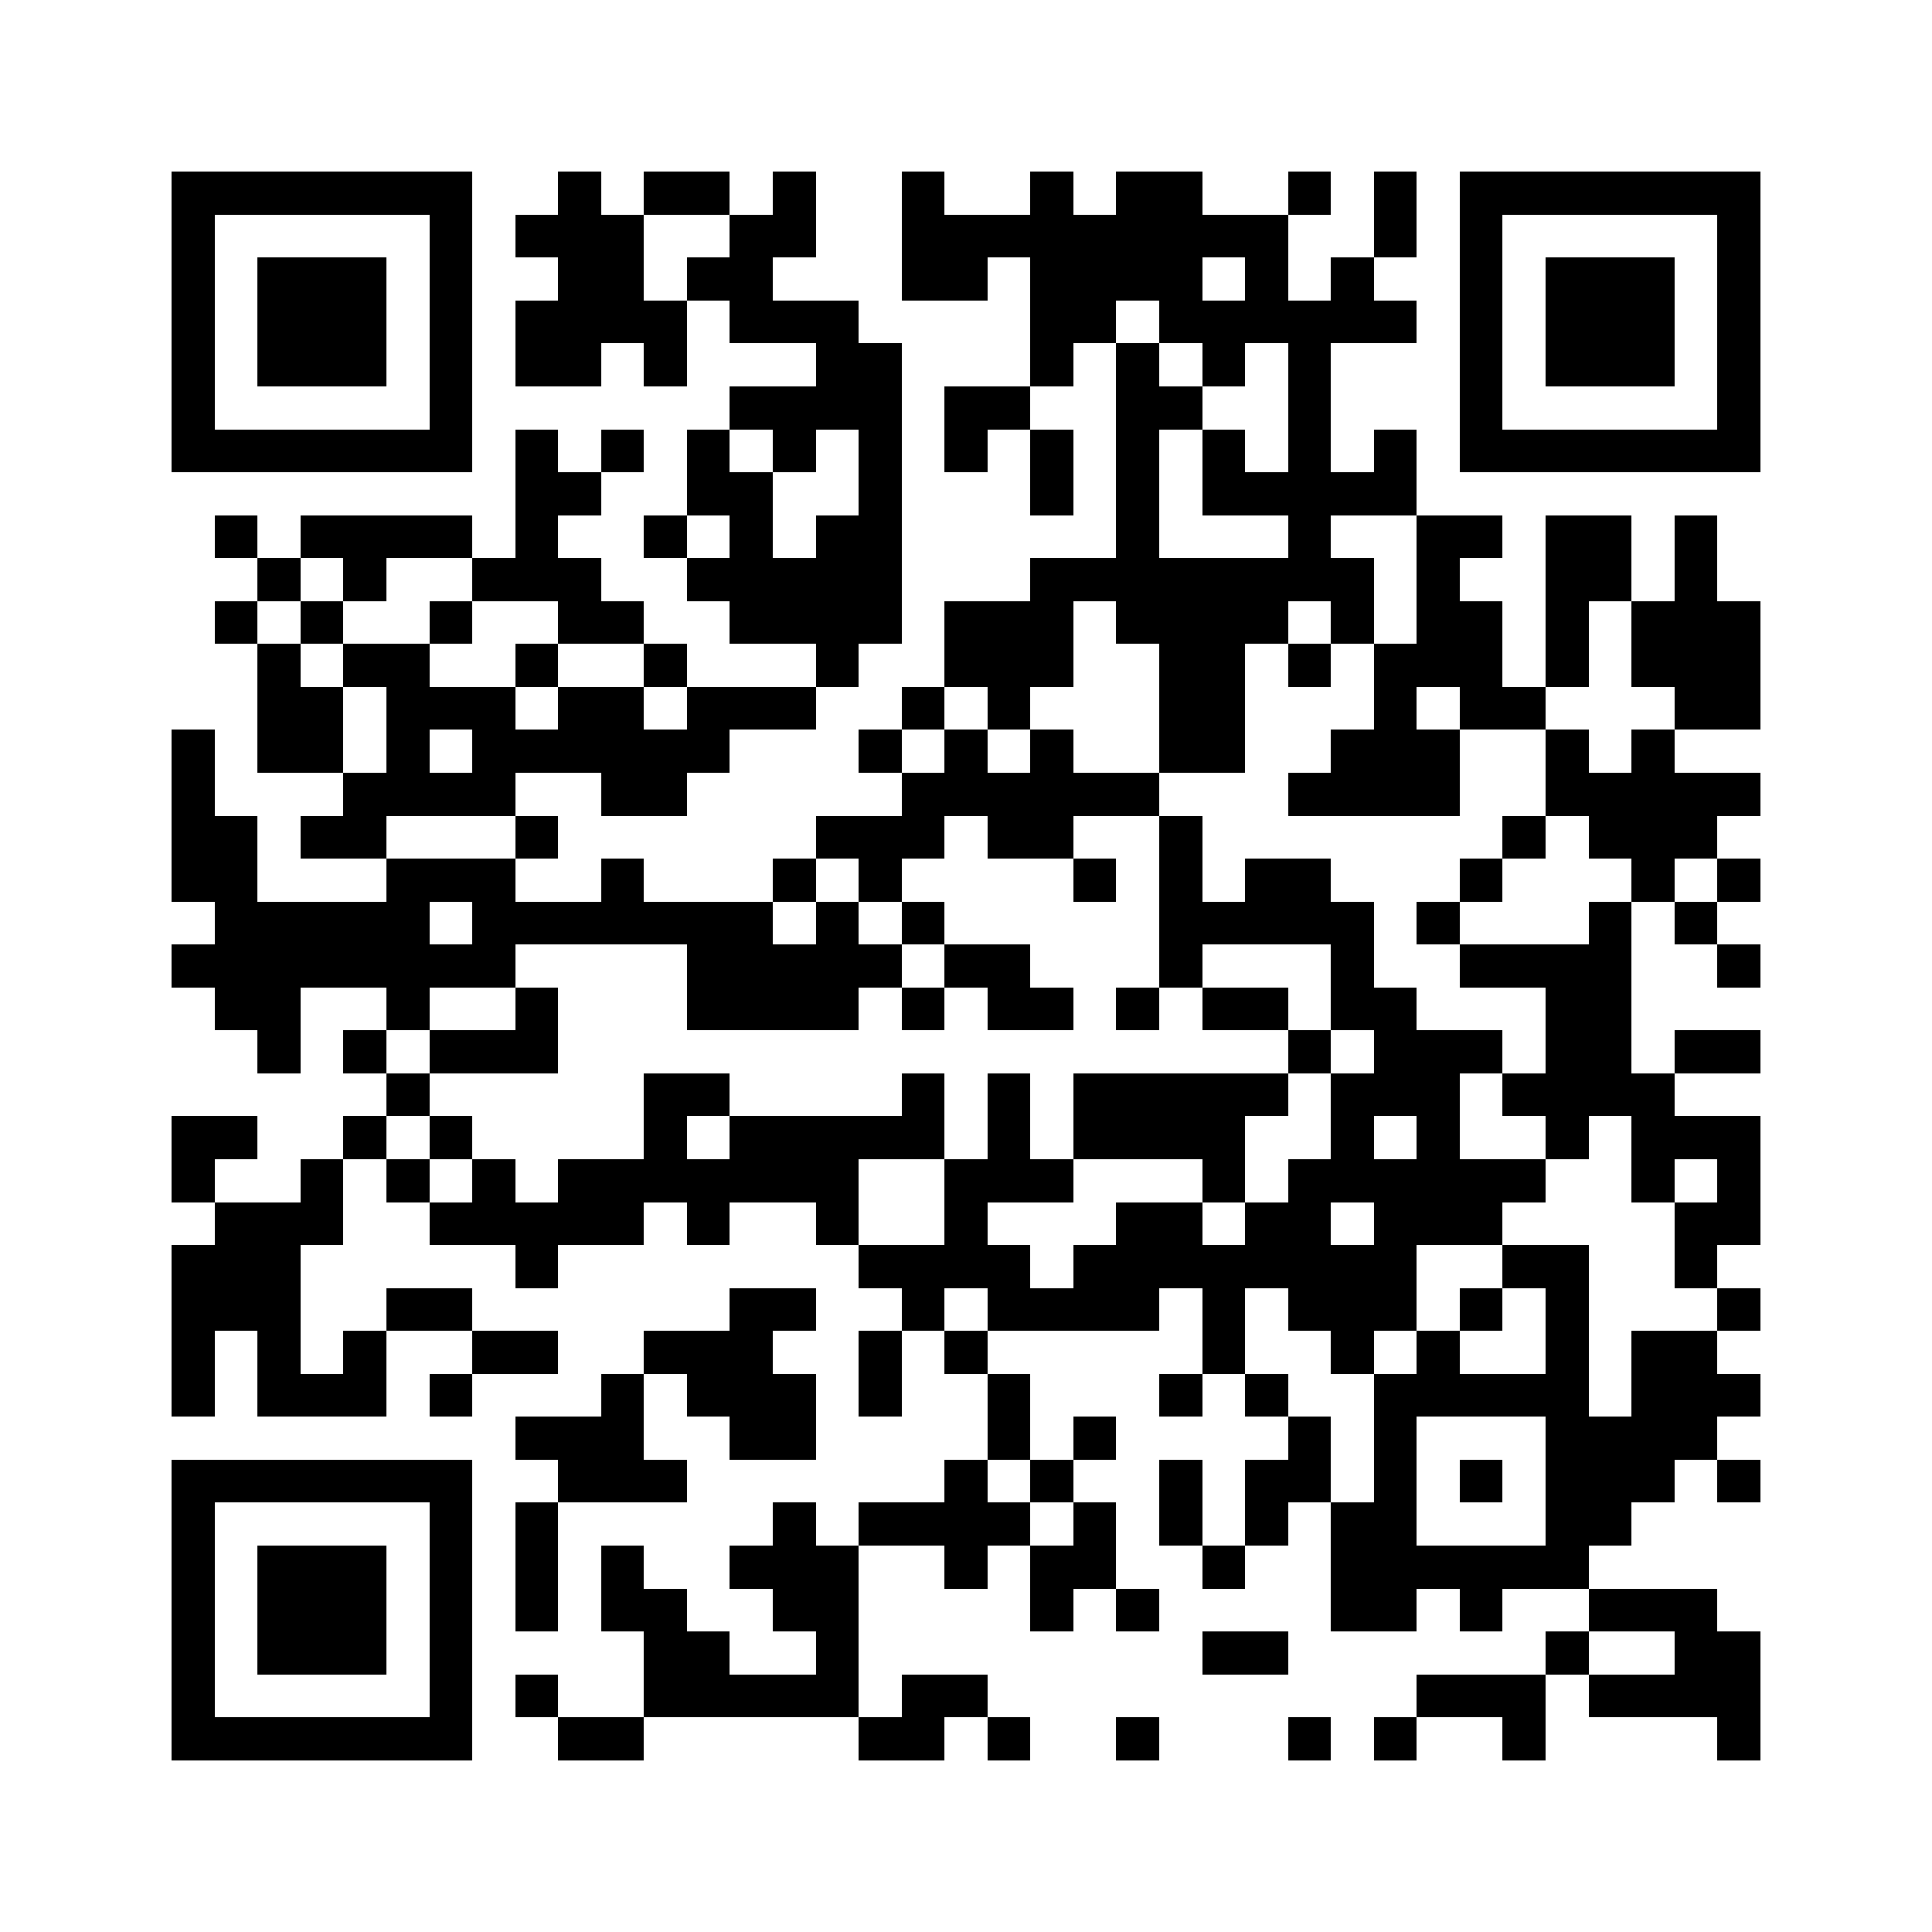 <svg xmlns="http://www.w3.org/2000/svg" viewBox="0 0 45 45" shape-rendering="crispEdges" width="900" height="900">
<rect x="0" y="0" width="45" height="45" fill="#FFF"/>
<path fill="#000" d="M4 4h7v1h-7zM13 4h1v1h-1zM15 4h2v1h-2zM18 4h1v1h-1zM21 4h1v1h-1zM24 4h1v1h-1zM26 4h2v1h-2zM30 4h1v1h-1zM32 4h1v1h-1zM34 4h7v1h-7zM4 5h1v1h-1zM10 5h1v1h-1zM12 5h3v1h-3zM17 5h2v1h-2zM21 5h9v1h-9zM32 5h1v1h-1zM34 5h1v1h-1zM40 5h1v1h-1zM4 6h1v1h-1zM6 6h3v1h-3zM10 6h1v1h-1zM13 6h2v1h-2zM16 6h2v1h-2zM21 6h2v1h-2zM24 6h4v1h-4zM29 6h1v1h-1zM31 6h1v1h-1zM34 6h1v1h-1zM36 6h3v1h-3zM40 6h1v1h-1zM4 7h1v1h-1zM6 7h3v1h-3zM10 7h1v1h-1zM12 7h4v1h-4zM17 7h3v1h-3zM24 7h2v1h-2zM27 7h6v1h-6zM34 7h1v1h-1zM36 7h3v1h-3zM40 7h1v1h-1zM4 8h1v1h-1zM6 8h3v1h-3zM10 8h1v1h-1zM12 8h2v1h-2zM15 8h1v1h-1zM19 8h2v1h-2zM24 8h1v1h-1zM26 8h1v1h-1zM28 8h1v1h-1zM30 8h1v1h-1zM34 8h1v1h-1zM36 8h3v1h-3zM40 8h1v1h-1zM4 9h1v1h-1zM10 9h1v1h-1zM17 9h4v1h-4zM22 9h2v1h-2zM26 9h2v1h-2zM30 9h1v1h-1zM34 9h1v1h-1zM40 9h1v1h-1zM4 10h7v1h-7zM12 10h1v1h-1zM14 10h1v1h-1zM16 10h1v1h-1zM18 10h1v1h-1zM20 10h1v1h-1zM22 10h1v1h-1zM24 10h1v1h-1zM26 10h1v1h-1zM28 10h1v1h-1zM30 10h1v1h-1zM32 10h1v1h-1zM34 10h7v1h-7zM12 11h2v1h-2zM16 11h2v1h-2zM20 11h1v1h-1zM24 11h1v1h-1zM26 11h1v1h-1zM28 11h5v1h-5zM5 12h1v1h-1zM7 12h4v1h-4zM12 12h1v1h-1zM15 12h1v1h-1zM17 12h1v1h-1zM19 12h2v1h-2zM26 12h1v1h-1zM30 12h1v1h-1zM33 12h2v1h-2zM36 12h2v1h-2zM39 12h1v1h-1zM6 13h1v1h-1zM8 13h1v1h-1zM11 13h3v1h-3zM16 13h5v1h-5zM24 13h8v1h-8zM33 13h1v1h-1zM36 13h2v1h-2zM39 13h1v1h-1zM5 14h1v1h-1zM7 14h1v1h-1zM10 14h1v1h-1zM13 14h2v1h-2zM17 14h4v1h-4zM22 14h3v1h-3zM26 14h4v1h-4zM31 14h1v1h-1zM33 14h2v1h-2zM36 14h1v1h-1zM38 14h3v1h-3zM6 15h1v1h-1zM8 15h2v1h-2zM12 15h1v1h-1zM15 15h1v1h-1zM19 15h1v1h-1zM22 15h3v1h-3zM27 15h2v1h-2zM30 15h1v1h-1zM32 15h3v1h-3zM36 15h1v1h-1zM38 15h3v1h-3zM6 16h2v1h-2zM9 16h3v1h-3zM13 16h2v1h-2zM16 16h3v1h-3zM21 16h1v1h-1zM23 16h1v1h-1zM27 16h2v1h-2zM32 16h1v1h-1zM34 16h2v1h-2zM39 16h2v1h-2zM4 17h1v1h-1zM6 17h2v1h-2zM9 17h1v1h-1zM11 17h6v1h-6zM20 17h1v1h-1zM22 17h1v1h-1zM24 17h1v1h-1zM27 17h2v1h-2zM31 17h3v1h-3zM36 17h1v1h-1zM38 17h1v1h-1zM4 18h1v1h-1zM8 18h4v1h-4zM14 18h2v1h-2zM21 18h6v1h-6zM30 18h4v1h-4zM36 18h5v1h-5zM4 19h2v1h-2zM7 19h2v1h-2zM12 19h1v1h-1zM19 19h3v1h-3zM23 19h2v1h-2zM27 19h1v1h-1zM35 19h1v1h-1zM37 19h3v1h-3zM4 20h2v1h-2zM9 20h3v1h-3zM14 20h1v1h-1zM18 20h1v1h-1zM20 20h1v1h-1zM25 20h1v1h-1zM27 20h1v1h-1zM29 20h2v1h-2zM34 20h1v1h-1zM38 20h1v1h-1zM40 20h1v1h-1zM5 21h5v1h-5zM11 21h7v1h-7zM19 21h1v1h-1zM21 21h1v1h-1zM27 21h5v1h-5zM33 21h1v1h-1zM37 21h1v1h-1zM39 21h1v1h-1zM4 22h8v1h-8zM16 22h5v1h-5zM22 22h2v1h-2zM27 22h1v1h-1zM31 22h1v1h-1zM34 22h4v1h-4zM40 22h1v1h-1zM5 23h2v1h-2zM9 23h1v1h-1zM12 23h1v1h-1zM16 23h4v1h-4zM21 23h1v1h-1zM23 23h2v1h-2zM26 23h1v1h-1zM28 23h2v1h-2zM31 23h2v1h-2zM36 23h2v1h-2zM6 24h1v1h-1zM8 24h1v1h-1zM10 24h3v1h-3zM30 24h1v1h-1zM32 24h3v1h-3zM36 24h2v1h-2zM39 24h2v1h-2zM9 25h1v1h-1zM15 25h2v1h-2zM21 25h1v1h-1zM23 25h1v1h-1zM25 25h5v1h-5zM31 25h3v1h-3zM35 25h4v1h-4zM4 26h2v1h-2zM8 26h1v1h-1zM10 26h1v1h-1zM15 26h1v1h-1zM17 26h5v1h-5zM23 26h1v1h-1zM25 26h4v1h-4zM31 26h1v1h-1zM33 26h1v1h-1zM36 26h1v1h-1zM38 26h3v1h-3zM4 27h1v1h-1zM7 27h1v1h-1zM9 27h1v1h-1zM11 27h1v1h-1zM13 27h7v1h-7zM22 27h3v1h-3zM28 27h1v1h-1zM30 27h6v1h-6zM38 27h1v1h-1zM40 27h1v1h-1zM5 28h3v1h-3zM10 28h5v1h-5zM16 28h1v1h-1zM19 28h1v1h-1zM22 28h1v1h-1zM26 28h2v1h-2zM29 28h2v1h-2zM32 28h3v1h-3zM39 28h2v1h-2zM4 29h3v1h-3zM12 29h1v1h-1zM20 29h4v1h-4zM25 29h8v1h-8zM35 29h2v1h-2zM39 29h1v1h-1zM4 30h3v1h-3zM9 30h2v1h-2zM17 30h2v1h-2zM21 30h1v1h-1zM23 30h4v1h-4zM28 30h1v1h-1zM30 30h3v1h-3zM34 30h1v1h-1zM36 30h1v1h-1zM40 30h1v1h-1zM4 31h1v1h-1zM6 31h1v1h-1zM8 31h1v1h-1zM11 31h2v1h-2zM15 31h3v1h-3zM20 31h1v1h-1zM22 31h1v1h-1zM28 31h1v1h-1zM31 31h1v1h-1zM33 31h1v1h-1zM36 31h1v1h-1zM38 31h2v1h-2zM4 32h1v1h-1zM6 32h3v1h-3zM10 32h1v1h-1zM14 32h1v1h-1zM16 32h3v1h-3zM20 32h1v1h-1zM23 32h1v1h-1zM27 32h1v1h-1zM29 32h1v1h-1zM32 32h5v1h-5zM38 32h3v1h-3zM12 33h3v1h-3zM17 33h2v1h-2zM23 33h1v1h-1zM25 33h1v1h-1zM30 33h1v1h-1zM32 33h1v1h-1zM36 33h4v1h-4zM4 34h7v1h-7zM13 34h3v1h-3zM22 34h1v1h-1zM24 34h1v1h-1zM27 34h1v1h-1zM29 34h2v1h-2zM32 34h1v1h-1zM34 34h1v1h-1zM36 34h3v1h-3zM40 34h1v1h-1zM4 35h1v1h-1zM10 35h1v1h-1zM12 35h1v1h-1zM18 35h1v1h-1zM20 35h4v1h-4zM25 35h1v1h-1zM27 35h1v1h-1zM29 35h1v1h-1zM31 35h2v1h-2zM36 35h2v1h-2zM4 36h1v1h-1zM6 36h3v1h-3zM10 36h1v1h-1zM12 36h1v1h-1zM14 36h1v1h-1zM17 36h3v1h-3zM22 36h1v1h-1zM24 36h2v1h-2zM28 36h1v1h-1zM31 36h6v1h-6zM4 37h1v1h-1zM6 37h3v1h-3zM10 37h1v1h-1zM12 37h1v1h-1zM14 37h2v1h-2zM18 37h2v1h-2zM24 37h1v1h-1zM26 37h1v1h-1zM31 37h2v1h-2zM34 37h1v1h-1zM37 37h3v1h-3zM4 38h1v1h-1zM6 38h3v1h-3zM10 38h1v1h-1zM15 38h2v1h-2zM19 38h1v1h-1zM28 38h2v1h-2zM36 38h1v1h-1zM39 38h2v1h-2zM4 39h1v1h-1zM10 39h1v1h-1zM12 39h1v1h-1zM15 39h5v1h-5zM21 39h2v1h-2zM33 39h3v1h-3zM37 39h4v1h-4zM4 40h7v1h-7zM13 40h2v1h-2zM20 40h2v1h-2zM23 40h1v1h-1zM26 40h1v1h-1zM30 40h1v1h-1zM32 40h1v1h-1zM35 40h1v1h-1zM40 40h1v1h-1z"/>
</svg>